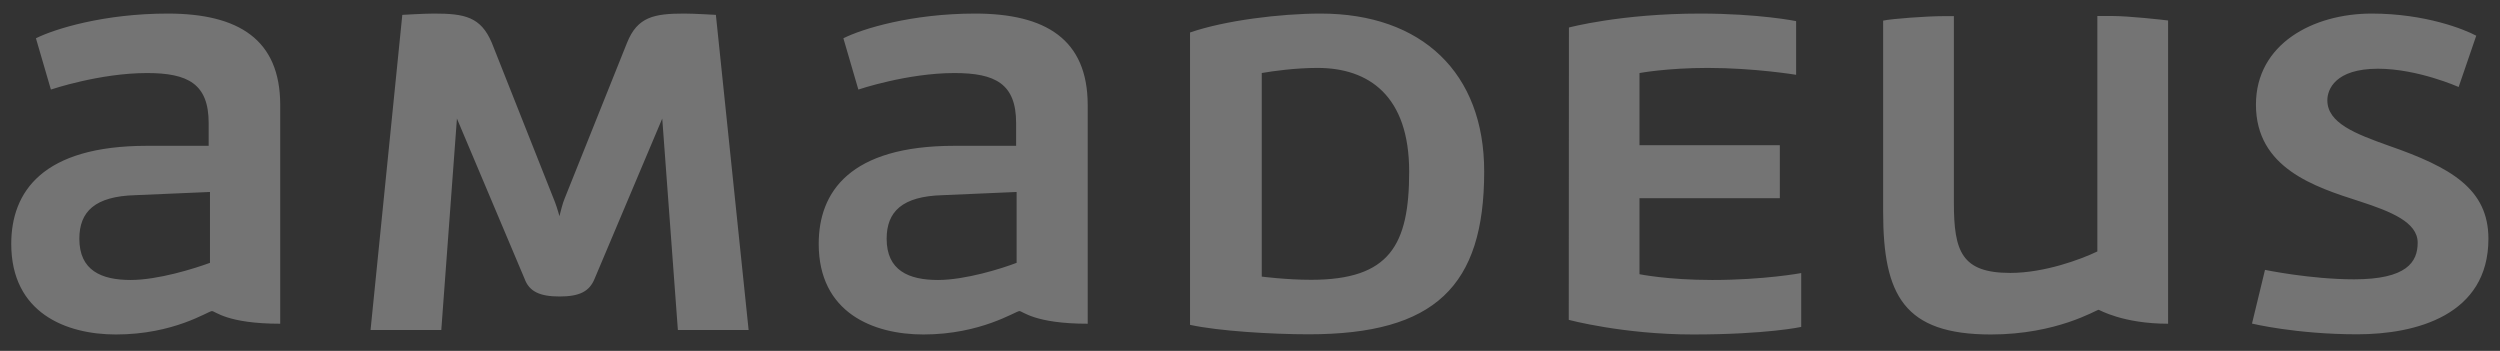 <svg width="114" height="16" viewBox="0 0 114 16" fill="none" xmlns="http://www.w3.org/2000/svg">
<rect x="0" y="0" width="114" height="16" fill="#333333" stroke="none"/>
<g opacity="0.32">
<path d="M71.535 14.586C71.535 14.586 74.026 15.252 77.192 15.252C80.568 15.252 82.135 14.908 82.135 14.908V12.452C82.135 12.452 80.448 12.767 78.077 12.767C76.036 12.767 74.761 12.504 74.761 12.504V9.039H81.16V6.62H74.761V3.331C74.761 3.331 76.006 3.097 77.874 3.097C80.005 3.097 81.903 3.411 81.903 3.411V0.963C81.903 0.963 80.215 0.619 77.522 0.619C73.906 0.619 71.543 1.255 71.543 1.255L71.535 14.586ZM25.75 9.046C25.66 9.251 25.57 9.624 25.51 9.858C25.45 9.624 25.329 9.251 25.239 9.046L22.426 1.95C21.924 0.766 21.188 0.619 19.793 0.619C19.32 0.619 18.345 0.678 18.345 0.678L16.897 15.047H20.123L20.836 5.407L23.919 12.708C24.129 13.286 24.602 13.52 25.517 13.52C26.432 13.52 26.882 13.286 27.115 12.708L30.198 5.407L30.911 15.047H34.137L32.644 0.678C32.644 0.678 31.669 0.619 31.196 0.619C29.831 0.619 29.066 0.766 28.593 1.95L25.75 9.046ZM9.575 11.985C8.862 12.248 7.204 12.767 5.959 12.767C4.624 12.767 3.618 12.335 3.618 10.888C3.618 9.646 4.331 8.951 6.169 8.9L9.575 8.754V11.985V11.985ZM7.647 0.619C4.751 0.619 2.501 1.314 1.638 1.745L2.321 4.084C2.321 4.084 4.541 3.331 6.702 3.331C8.57 3.331 9.515 3.821 9.515 5.611V6.649H6.702C1.93 6.649 0.513 8.754 0.513 11.122C0.513 14.265 3.003 15.252 5.284 15.252C7.947 15.252 9.493 14.185 9.665 14.185C9.815 14.185 10.348 14.762 12.778 14.762V4.771C12.771 1.803 10.88 0.619 7.647 0.619ZM46.358 11.985C45.675 12.248 44.017 12.767 42.772 12.767C41.437 12.767 40.431 12.335 40.431 10.888C40.431 9.646 41.144 8.951 42.982 8.9L46.358 8.754V11.985ZM44.467 0.619C41.564 0.619 39.313 1.314 38.458 1.745L39.141 4.084C39.141 4.084 41.361 3.331 43.522 3.331C45.39 3.331 46.335 3.821 46.335 5.611V6.649H43.522C38.751 6.649 37.333 8.754 37.333 11.122C37.333 14.265 39.824 15.252 42.104 15.252C44.737 15.252 46.313 14.185 46.486 14.185C46.636 14.185 47.168 14.762 49.599 14.762V4.771C49.591 1.803 47.693 0.619 44.467 0.619ZM95.639 11.466C94.867 11.838 93.209 12.445 91.671 12.445C89.45 12.445 89.097 11.466 89.097 9.244V0.736H88.625C87.882 0.736 86.254 0.853 85.871 0.941V9.653C85.871 13.461 86.817 15.252 90.785 15.252C93.809 15.252 95.587 14.126 95.699 14.126C95.729 14.126 96.795 14.762 98.865 14.762V0.934C98.625 0.904 97.087 0.729 96.292 0.729H95.639V11.466ZM102.691 14.755C102.691 14.755 104.702 15.244 107.493 15.244C110.156 15.244 113.472 14.382 113.472 10.888C113.472 8.608 111.754 7.629 108.941 6.649C107.403 6.101 106.127 5.611 106.127 4.573C106.127 4.084 106.48 3.134 108.438 3.134C110.246 3.134 112.114 3.967 112.114 3.967L112.917 1.628C112.384 1.343 110.606 0.619 108.145 0.619C105.482 0.619 102.871 2.001 102.871 4.771C102.871 7.658 105.535 8.52 107.613 9.185C109.031 9.646 110.246 10.136 110.246 11.064C110.246 11.955 109.743 12.737 107.343 12.737C105.355 12.737 103.284 12.306 103.284 12.306L102.691 14.755ZM57.529 3.331C58.031 3.243 59.066 3.097 60.079 3.097C62.42 3.097 64.258 4.369 64.258 7.826C64.258 11.173 63.373 12.759 59.787 12.759C58.661 12.759 57.536 12.613 57.536 12.613V3.331H57.529ZM60.222 0.619C58.384 0.619 55.841 0.934 54.265 1.482V14.813C55.571 15.098 57.994 15.244 59.682 15.244C65.428 15.244 67.679 13.052 67.679 7.826C67.686 3.331 64.843 0.619 60.222 0.619Z" fill="white"/>
</g>
</svg>

